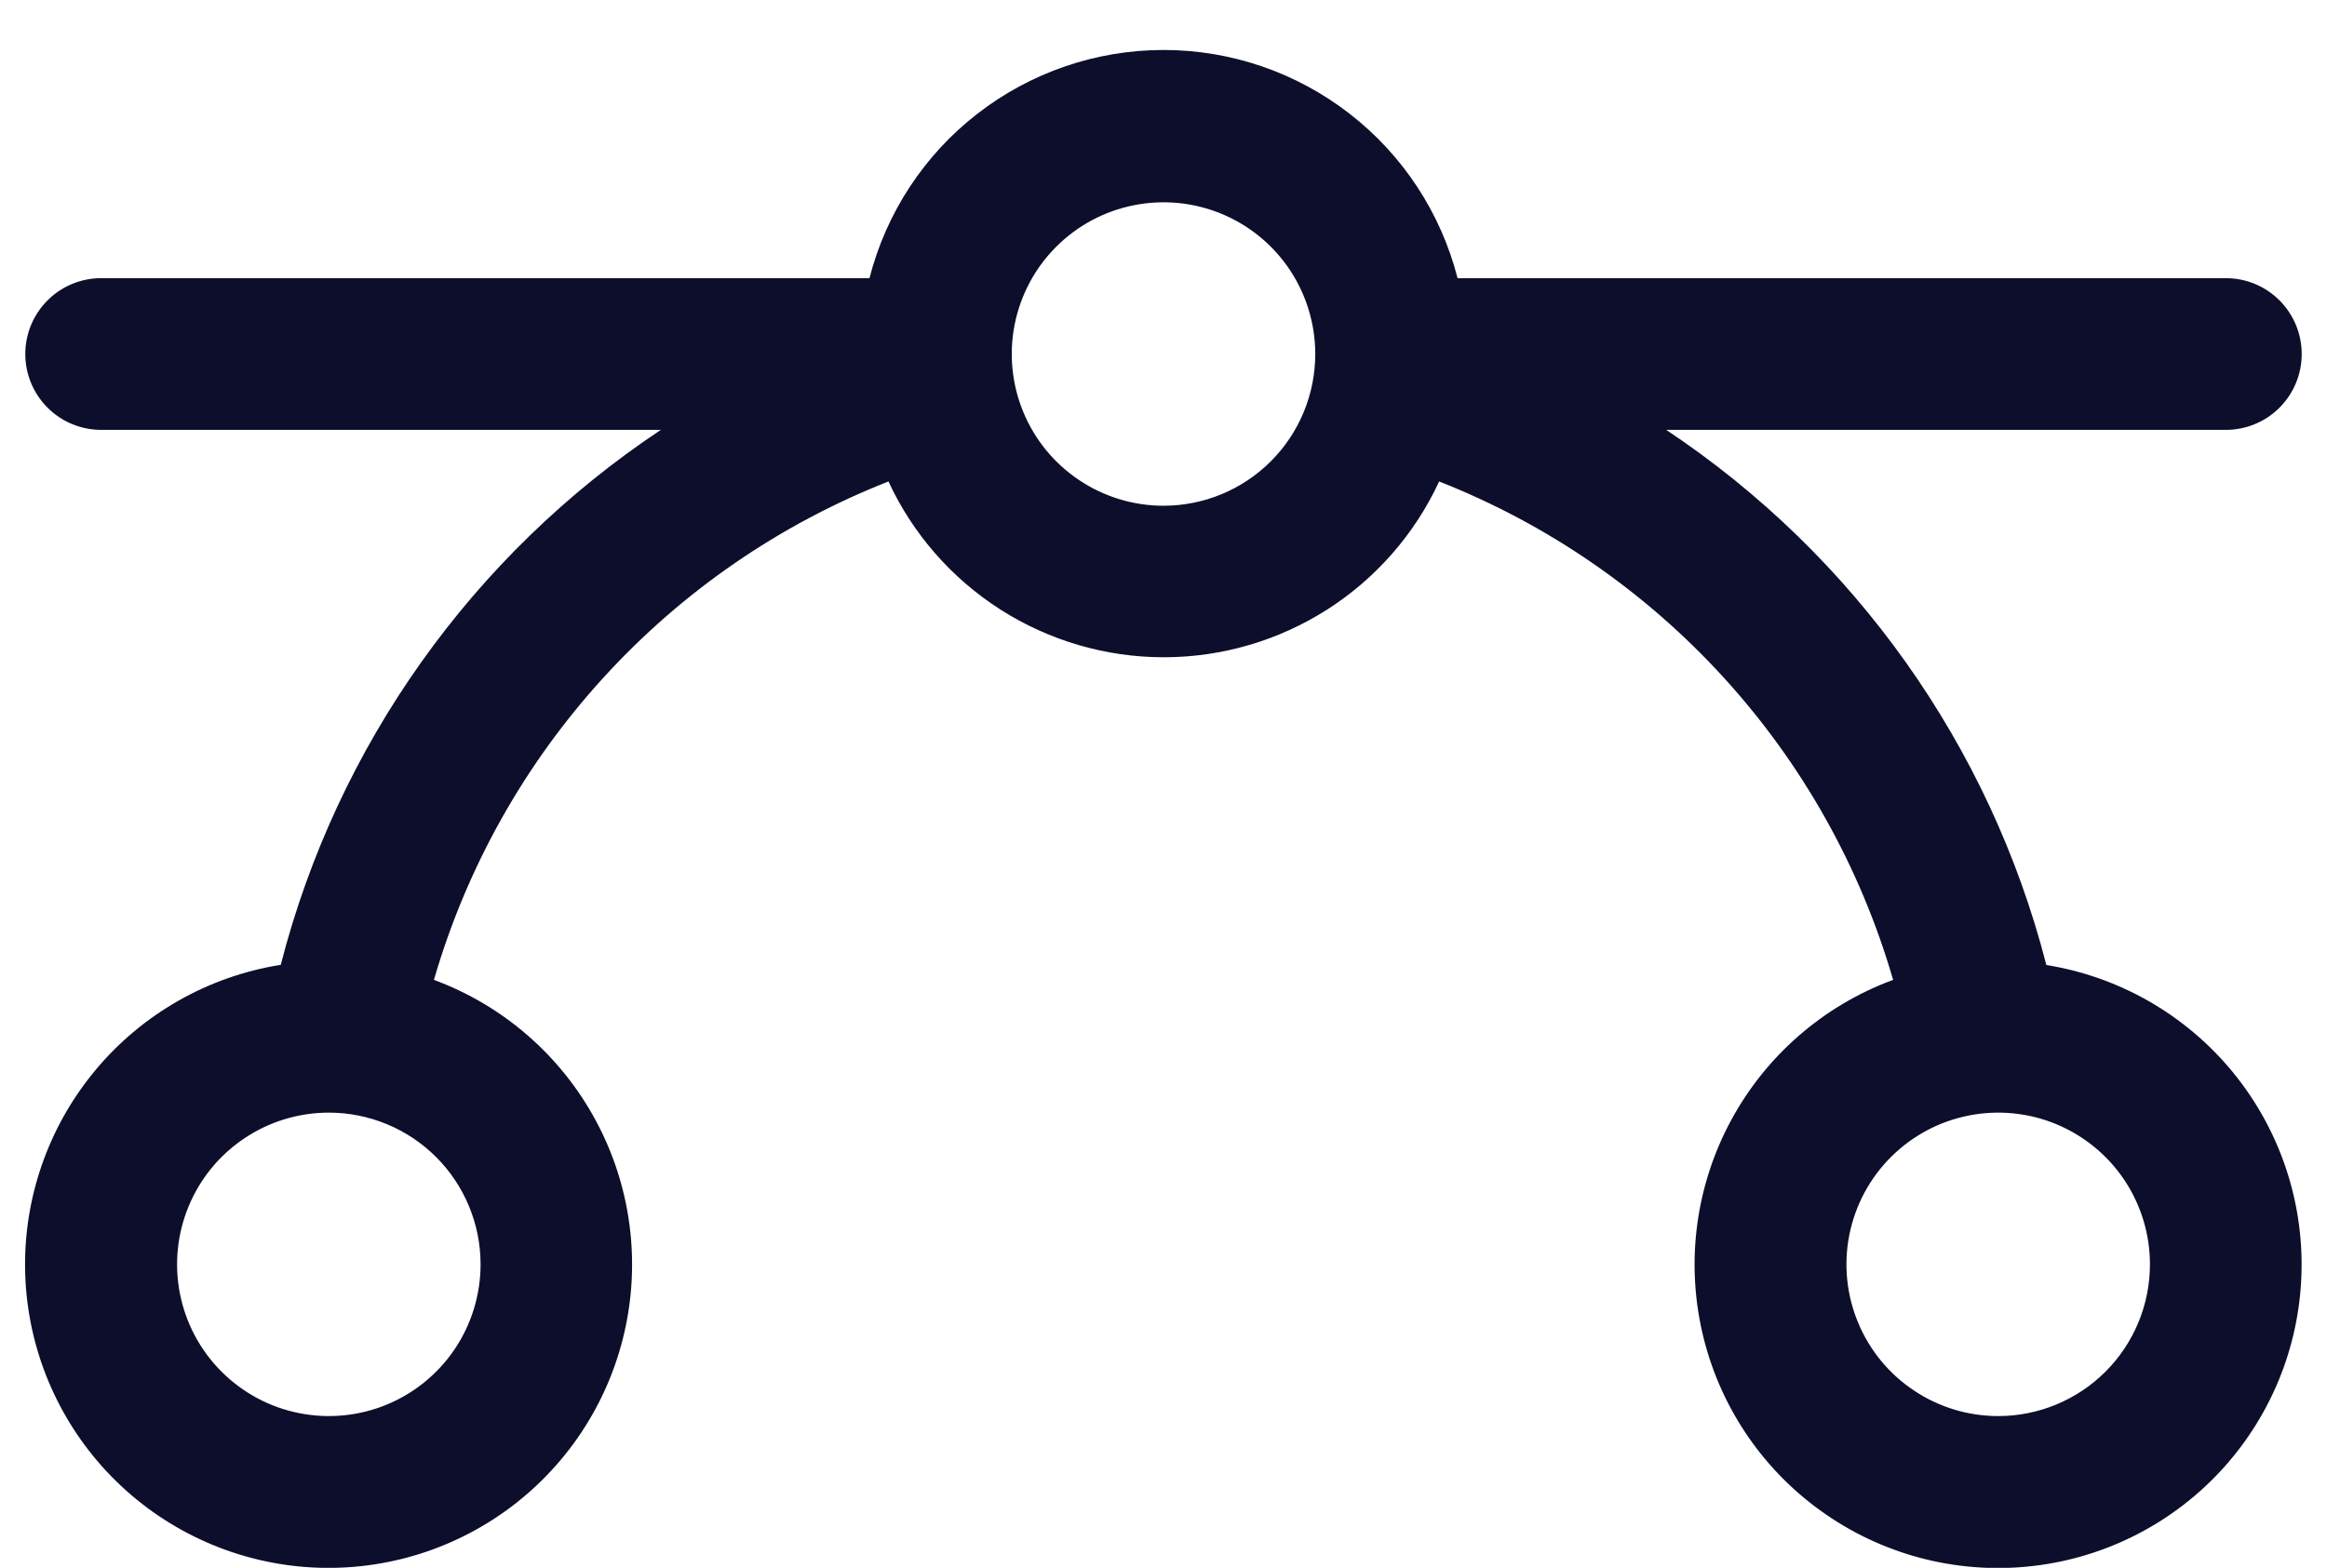 <?xml version="1.0" encoding="UTF-8"?>
<svg xmlns="http://www.w3.org/2000/svg" width="46" height="31" viewBox="0 0 46 31" fill="none">
  <path d="M40.451 19.077C39.337 14.745 36.661 10.978 32.938 8.5H44C44.398 8.5 44.78 8.342 45.061 8.061C45.342 7.779 45.5 7.398 45.5 7C45.5 6.602 45.342 6.221 45.061 5.939C44.78 5.658 44.398 5.5 44 5.5H28.813C28.482 4.209 27.732 3.065 26.679 2.249C25.627 1.432 24.333 0.988 23 0.988C21.668 0.988 20.374 1.432 19.321 2.249C18.269 3.065 17.518 4.209 17.188 5.5H2C1.603 5.5 1.221 5.658 0.94 5.939C0.658 6.221 0.5 6.602 0.5 7C0.5 7.398 0.658 7.779 0.94 8.061C1.221 8.342 1.603 8.5 2 8.5H13.063C9.339 10.978 6.663 14.745 5.55 19.077C4.109 19.307 2.802 20.053 1.872 21.177C0.943 22.301 0.454 23.724 0.498 25.182C0.542 26.64 1.115 28.032 2.111 29.098C3.106 30.163 4.456 30.83 5.907 30.973C7.359 31.116 8.812 30.725 9.997 29.874C11.181 29.023 12.015 27.77 12.342 26.348C12.669 24.927 12.468 23.435 11.775 22.152C11.082 20.868 9.946 19.881 8.578 19.375C9.222 17.154 10.367 15.111 11.925 13.403C13.482 11.694 15.411 10.366 17.563 9.52C18.044 10.558 18.812 11.437 19.777 12.053C20.741 12.668 21.862 12.996 23.006 12.996C24.15 12.996 25.271 12.668 26.235 12.053C27.2 11.437 27.968 10.558 28.449 9.52C30.599 10.367 32.525 11.696 34.081 13.405C35.637 15.113 36.78 17.156 37.423 19.375C36.054 19.88 34.917 20.865 34.222 22.148C33.528 23.43 33.324 24.922 33.65 26.344C33.975 27.765 34.807 29.02 35.991 29.872C37.174 30.725 38.627 31.118 40.079 30.976C41.531 30.835 42.881 30.17 43.878 29.106C44.875 28.041 45.45 26.65 45.495 25.192C45.541 23.734 45.054 22.31 44.126 21.185C43.197 20.06 41.891 19.312 40.451 19.081V19.077ZM9.5 25C9.5 25.593 9.324 26.173 8.995 26.667C8.665 27.16 8.197 27.545 7.648 27.772C7.1 27.999 6.497 28.058 5.915 27.942C5.333 27.827 4.799 27.541 4.379 27.121C3.959 26.702 3.674 26.167 3.558 25.585C3.442 25.003 3.502 24.4 3.729 23.852C3.956 23.304 4.34 22.835 4.834 22.506C5.327 22.176 5.907 22 6.5 22C7.296 22 8.059 22.316 8.622 22.879C9.184 23.441 9.5 24.204 9.5 25ZM23 10C22.407 10 21.827 9.824 21.334 9.494C20.84 9.165 20.456 8.696 20.229 8.148C20.002 7.6 19.942 6.997 20.058 6.415C20.174 5.833 20.459 5.298 20.879 4.879C21.299 4.459 21.833 4.173 22.415 4.058C22.997 3.942 23.6 4.001 24.148 4.228C24.697 4.455 25.165 4.84 25.495 5.333C25.824 5.827 26 6.407 26 7C26 7.796 25.684 8.559 25.122 9.121C24.559 9.684 23.796 10 23 10ZM39.5 28C38.907 28 38.327 27.824 37.834 27.494C37.34 27.165 36.956 26.696 36.729 26.148C36.502 25.6 36.442 24.997 36.558 24.415C36.674 23.833 36.959 23.298 37.379 22.879C37.799 22.459 38.333 22.173 38.915 22.058C39.497 21.942 40.1 22.001 40.648 22.228C41.197 22.456 41.665 22.84 41.995 23.333C42.324 23.827 42.5 24.407 42.5 25C42.5 25.796 42.184 26.559 41.622 27.121C41.059 27.684 40.296 28 39.5 28Z" fill="#0C0E2C"></path>
</svg>
